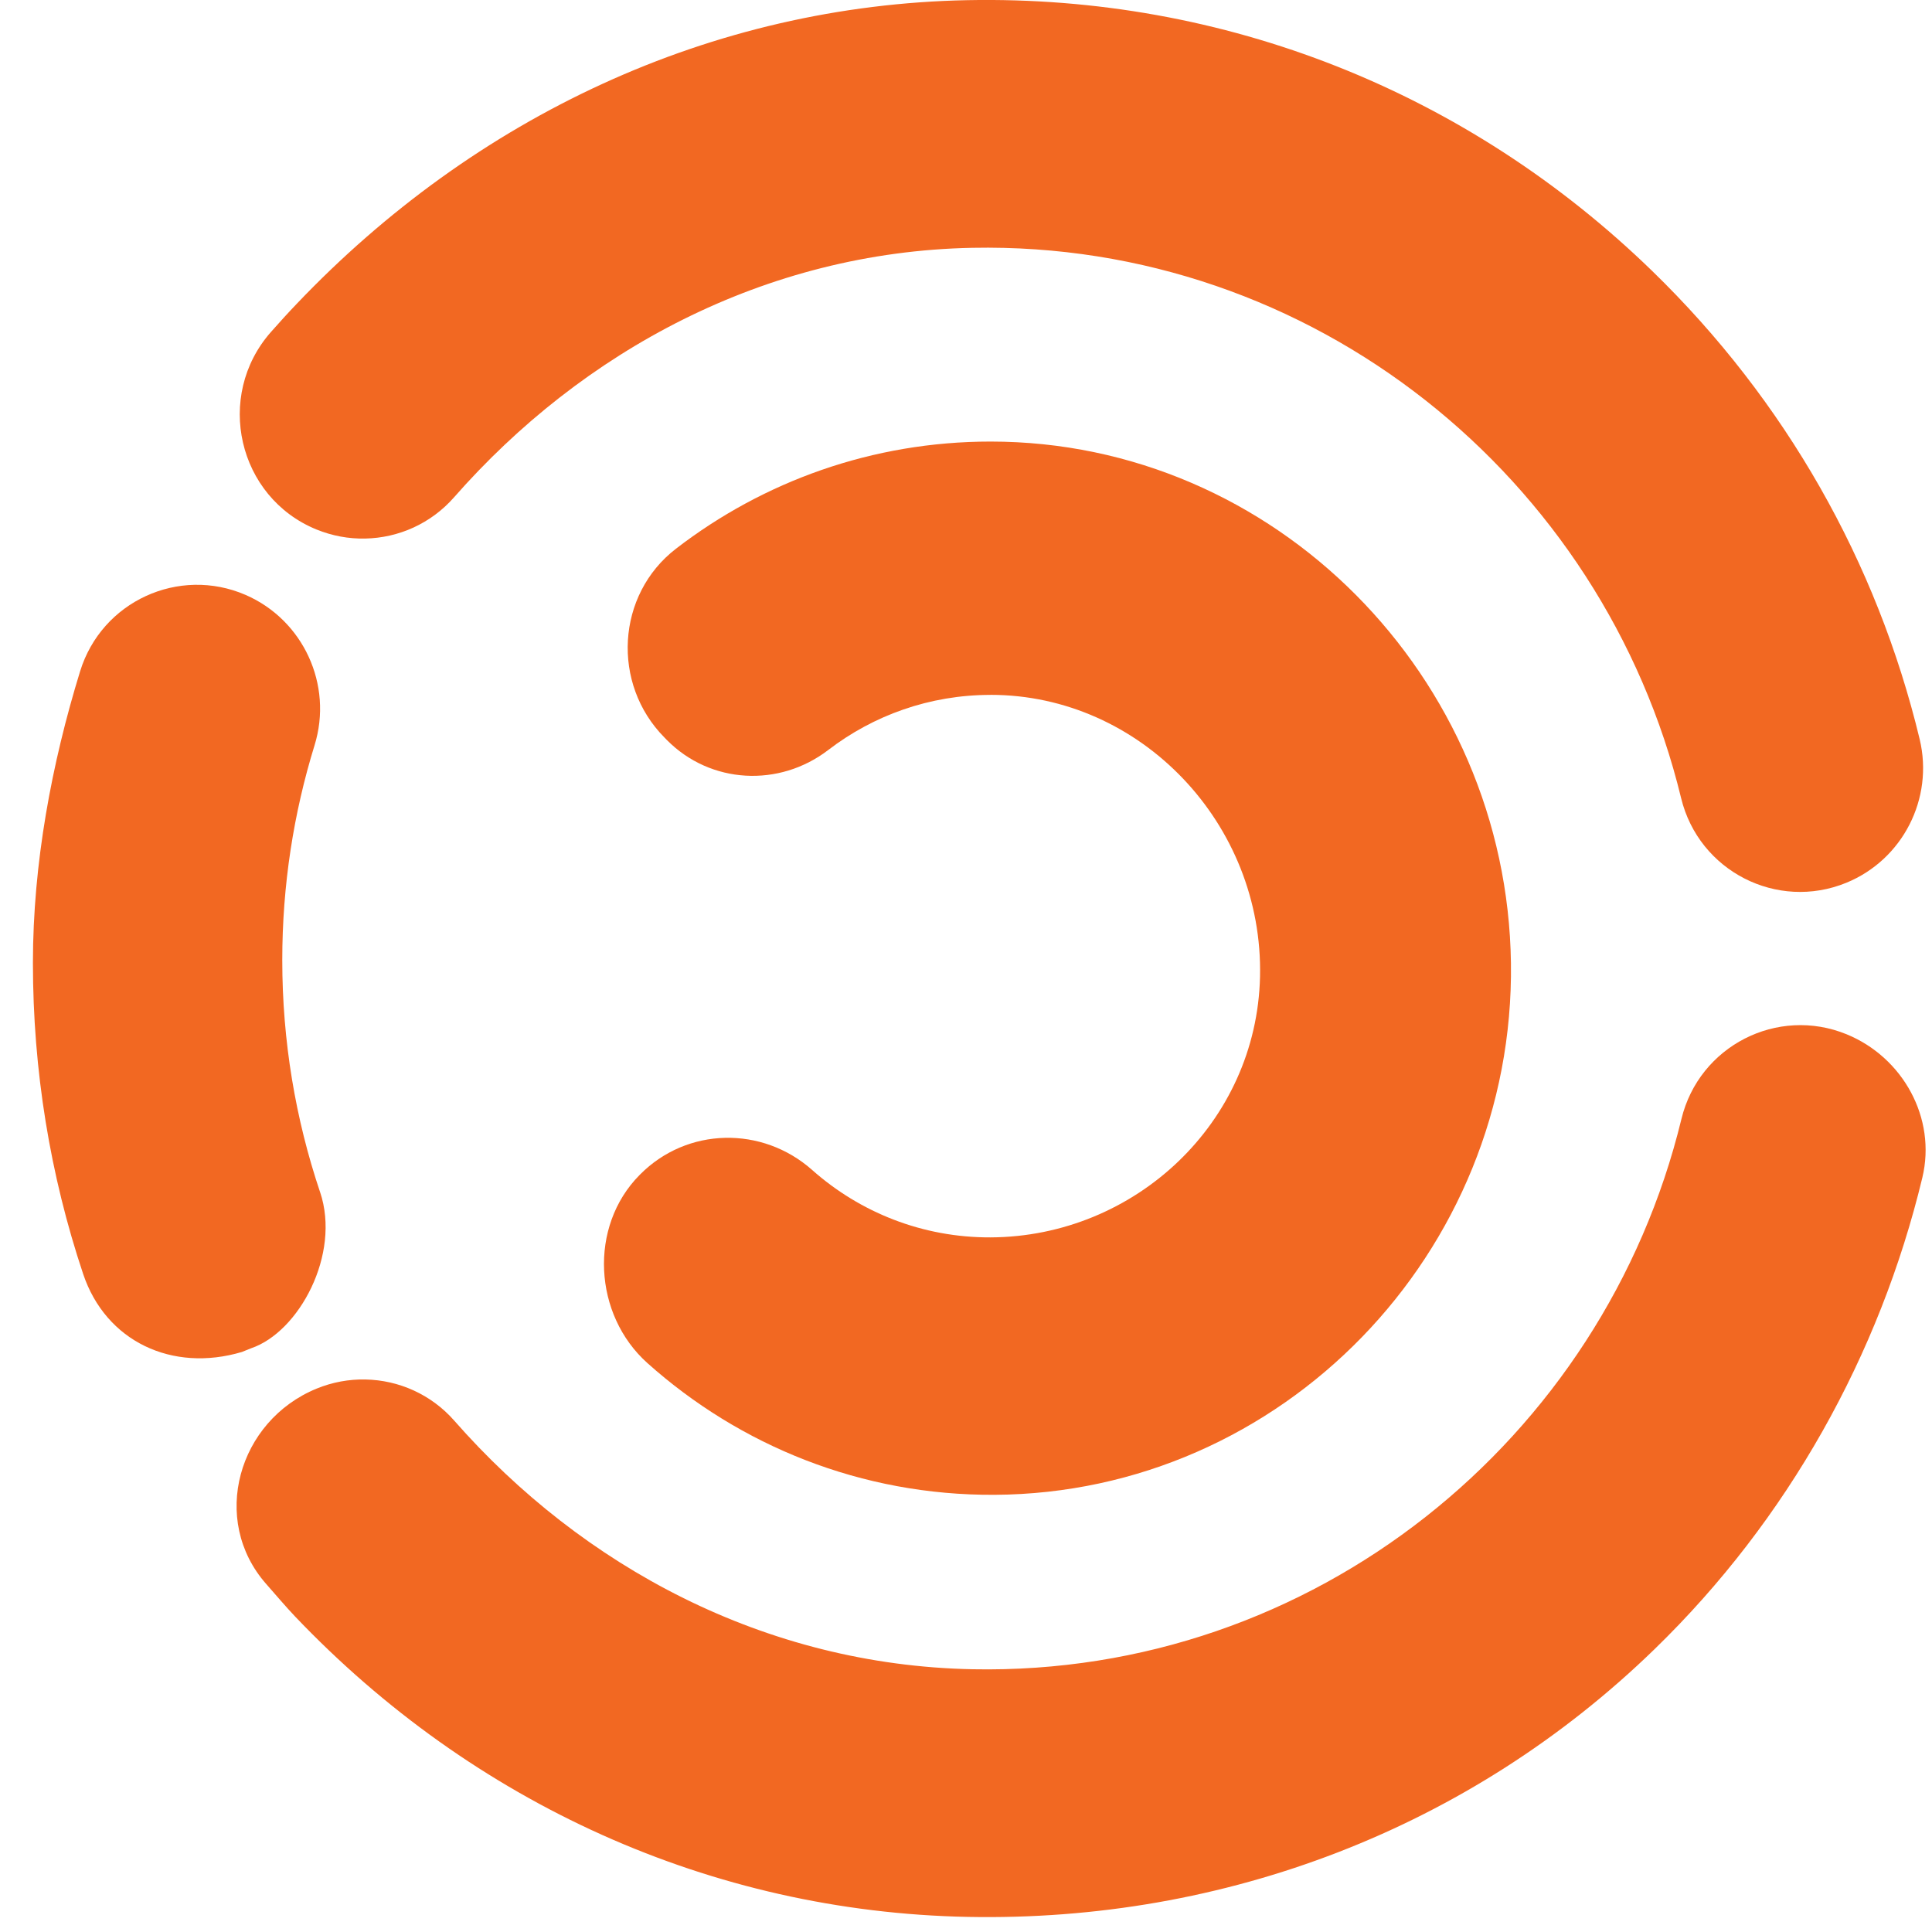 <svg width="49" height="49" viewBox="0 0 49 49" fill="none" xmlns="http://www.w3.org/2000/svg">
<path d="M25.123 17.623C28.938 17.623 32.046 20.902 31.957 24.774C31.872 28.474 28.788 31.366 25.123 31.383C23.39 31.39 21.805 30.744 20.599 29.674C19.332 28.55 17.426 28.584 16.233 29.789L16.22 29.802C14.927 31.108 15.051 33.346 16.42 34.571C18.761 36.665 21.846 37.931 25.224 37.912C32.51 37.872 38.42 31.782 38.321 24.427C38.223 17.166 32.337 11.199 25.123 11.199C22.124 11.199 19.359 12.211 17.145 13.916C15.63 15.083 15.505 17.345 16.853 18.706L16.916 18.771C18.021 19.886 19.763 19.976 21.007 19.021C22.15 18.144 23.577 17.624 25.123 17.624" fill="#F26822"/>
<path d="M8.024 13.428C8.426 13.592 8.846 13.668 9.261 13.659C10.107 13.643 10.929 13.28 11.514 12.615C14.762 8.915 19.39 6.388 24.66 6.285C33.298 6.116 40.663 12.101 42.637 20.242C43.088 22.097 45.074 23.107 46.827 22.389C48.253 21.806 49.05 20.256 48.687 18.747C47.606 14.256 45.285 10.158 41.905 6.874C37.215 2.317 31.048 -0.122 24.54 0.004C18.031 0.131 12.044 2.964 7.531 7.7C7.305 7.936 7.086 8.177 6.87 8.422C5.44 10.046 6.03 12.611 8.024 13.428Z" fill="#F26822"/>
<path d="M8.117 30.232C7.496 28.386 7.159 26.408 7.159 24.351C7.159 22.454 7.446 20.624 7.978 18.902C8.452 17.368 7.69 15.722 6.228 15.088C4.537 14.356 2.578 15.251 2.032 17.025C1.311 19.366 0.835 21.898 0.835 24.42C0.835 27.145 1.27 29.801 2.108 32.308C2.681 34.023 4.368 34.815 6.136 34.289L6.371 34.194C7.578 33.786 8.651 31.816 8.118 30.233" fill="#F26822"/>
<path d="M6.751 40.173C6.966 40.417 7.258 40.761 7.484 40.998C11.997 45.734 18.04 48.49 24.548 48.617C31.055 48.744 37.276 46.381 41.966 41.824C45.346 38.541 47.674 34.36 48.755 29.868C49.118 28.358 48.261 26.816 46.835 26.232C45.082 25.514 43.095 26.525 42.645 28.38C40.67 36.52 33.305 42.504 24.668 42.336C19.398 42.233 14.769 39.731 11.521 36.031C10.937 35.366 10.114 35.003 9.268 34.987C8.853 34.978 8.432 35.054 8.031 35.218C6.037 36.035 5.32 38.549 6.751 40.173Z" fill="#F26822"/>
</svg>
